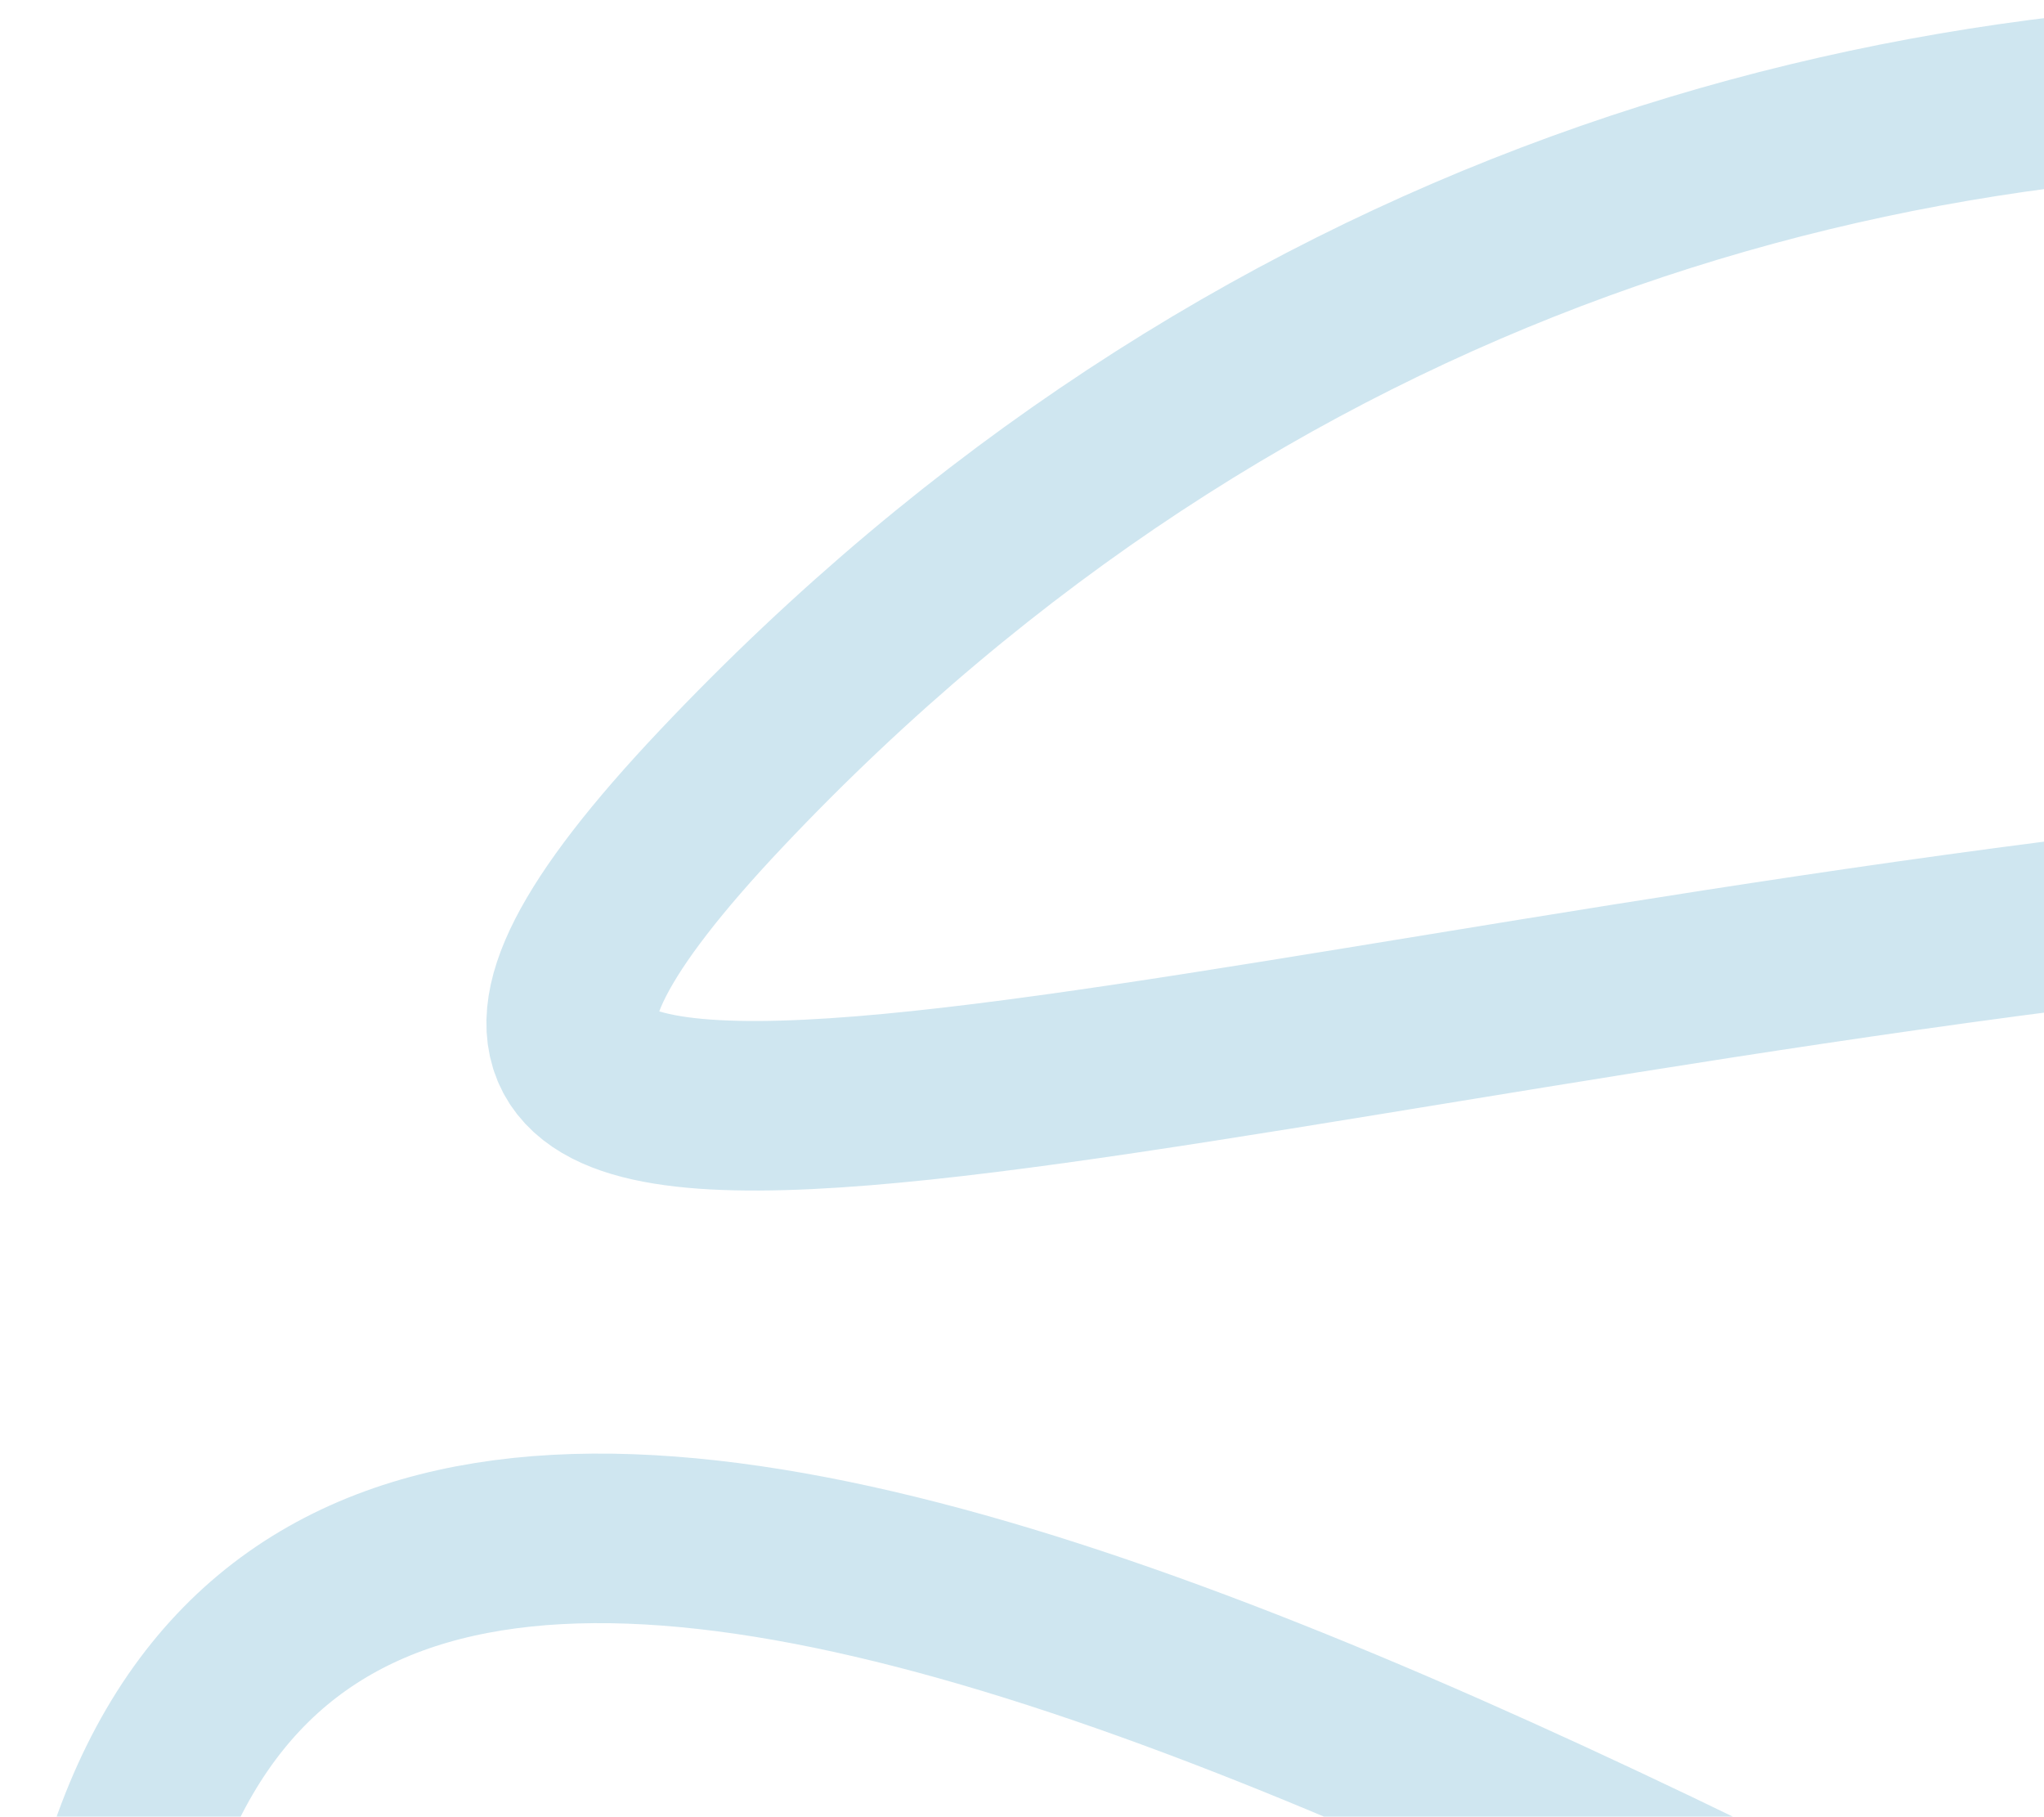 <svg width="422" height="375" viewBox="0 0 422 375" fill="none" xmlns="http://www.w3.org/2000/svg">
<path d="M832.976 160.044C685.868 7.891 364.642 -65.536 148.897 162.806C-66.848 391.149 913.61 -95.89 956.55 449.853C999.49 995.596 -21.222 -75.453 18.637 485.317C58.495 1046.09 1130.73 477.596 862.28 787.541C593.828 1097.48 192.886 978.034 53.644 695.984" stroke="#CFE6F0" stroke-width="35"/>
</svg>
